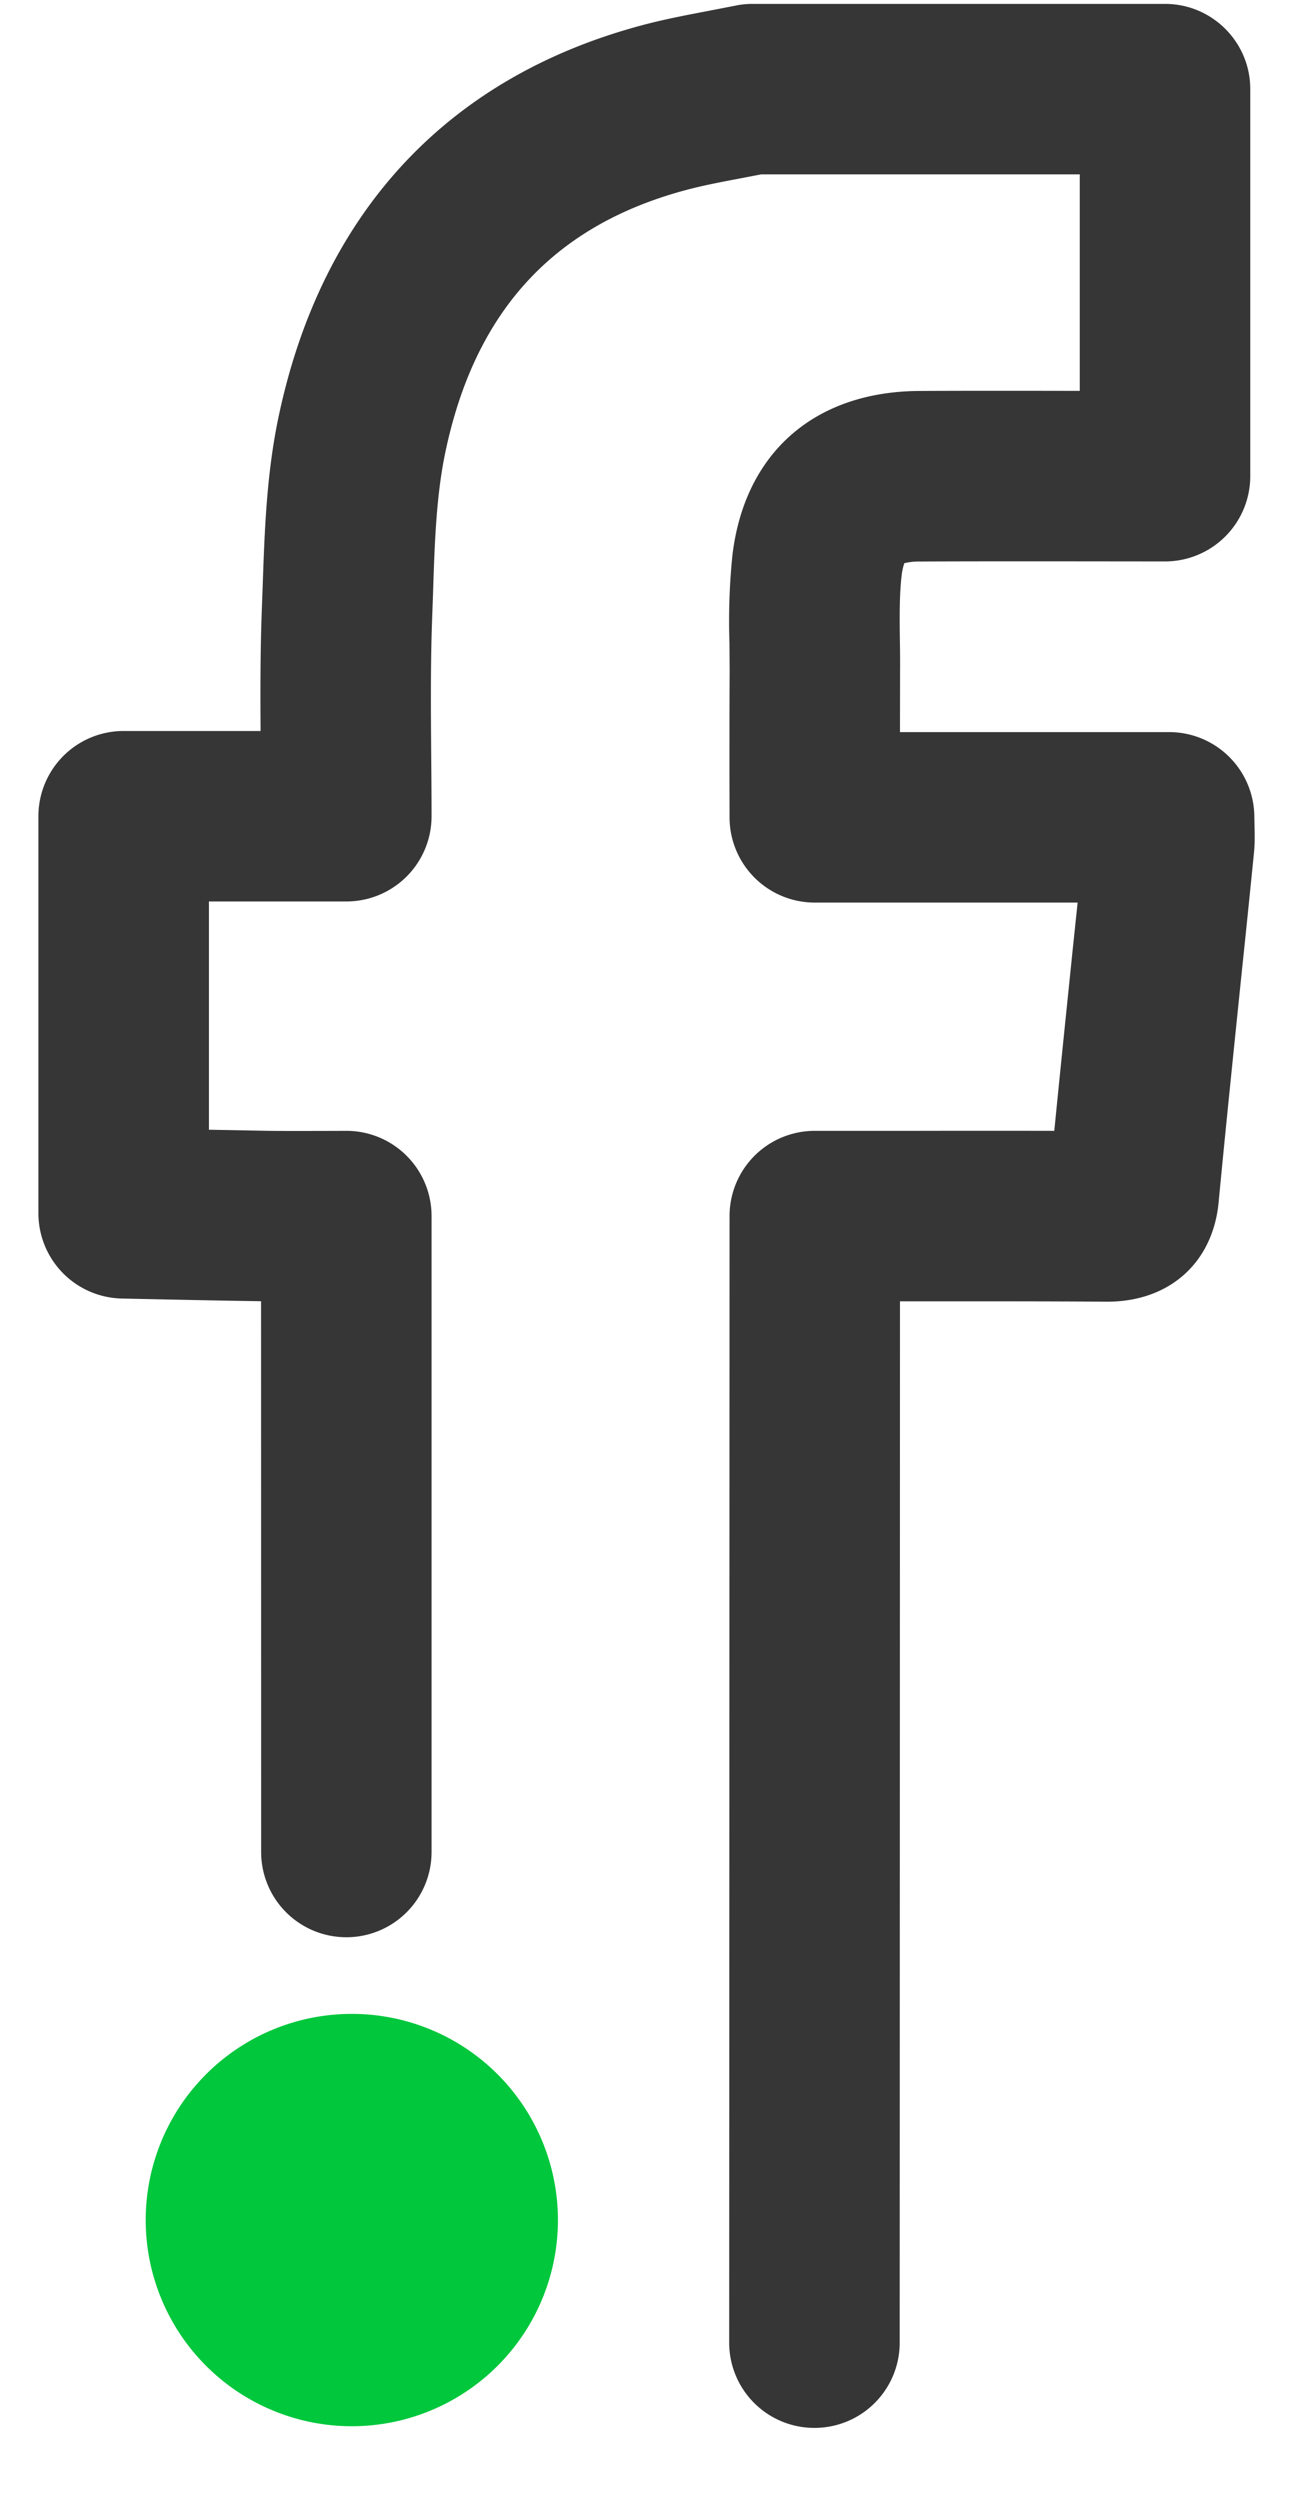 <svg viewBox="0 0 14 27" xmlns="http://www.w3.org/2000/svg" fill-rule="evenodd" clip-rule="evenodd" stroke-linejoin="round" stroke-miterlimit="1.414"><g fill-rule="nonzero"><path d="M8.798 26.219a.92.92 0 01-.921-.921l.004-12.165a.92.92 0 01.921-.921H9.88a379.5 379.5 0 011.509 0c.064-.651.132-1.304.197-1.941l.055-.524H8.802a.92.92 0 01-.921-.92l-.001-.489c0-.374 0-.737.002-1.1l-.002-.293a7.019 7.019 0 01.032-.95c.132-1.104.886-1.766 2.017-1.773.568-.003 1.136-.002 1.704-.001h.031V1.883H8.222l-.228.044c-.211.04-.41.078-.594.128-1.416.382-2.262 1.3-2.584 2.805-.103.476-.121.997-.138 1.55l-.01.277c-.017.472-.014.946-.01 1.449.002.224.004.45.004.678a.92.92 0 01-.921.921H2.257V12.2l.645.012c.175.002.351.001.542.001l.297-.001a.92.92 0 01.921.921V20a.92.92 0 11-1.841 0l-.001-5.948c-.343-.005-.687-.012-1.031-.019l-.471-.01a.921.921 0 01-.903-.921V8.814a.92.92 0 01.921-.92h1.479c-.003-.42-.003-.849.012-1.276l.01-.27c.021-.608.041-1.238.178-1.874C3.483 2.292 4.833.84 6.919.277c.252-.068.496-.114.732-.159l.293-.057A.883.883 0 018.13.042h4.455c.508 0 .921.412.921.92v4.18a.921.921 0 01-.921.921l-.954-.001c-.564 0-1.128-.001-1.691.002a.65.65 0 00-.171.018.627.627 0 00-.029.132c-.025.213-.022.454-.019.709.002.109.003.218.002.326l-.001.657h2.908a.92.92 0 01.92.921l.002.096c.002.088.005.189-.008.306-.041.411-.083.821-.126 1.231-.085.828-.174 1.684-.254 2.525-.063.656-.537 1.073-1.205 1.072-.691-.005-1.395-.004-2.077-.004h-.16l-.003 11.245a.92.92 0 01-.921.921" fill="#363636"/><path d="M6.027 23.974a2.226 2.226 0 11-4.453.001 2.226 2.226 0 014.453-.001" fill="#00c73c"/></g></svg>